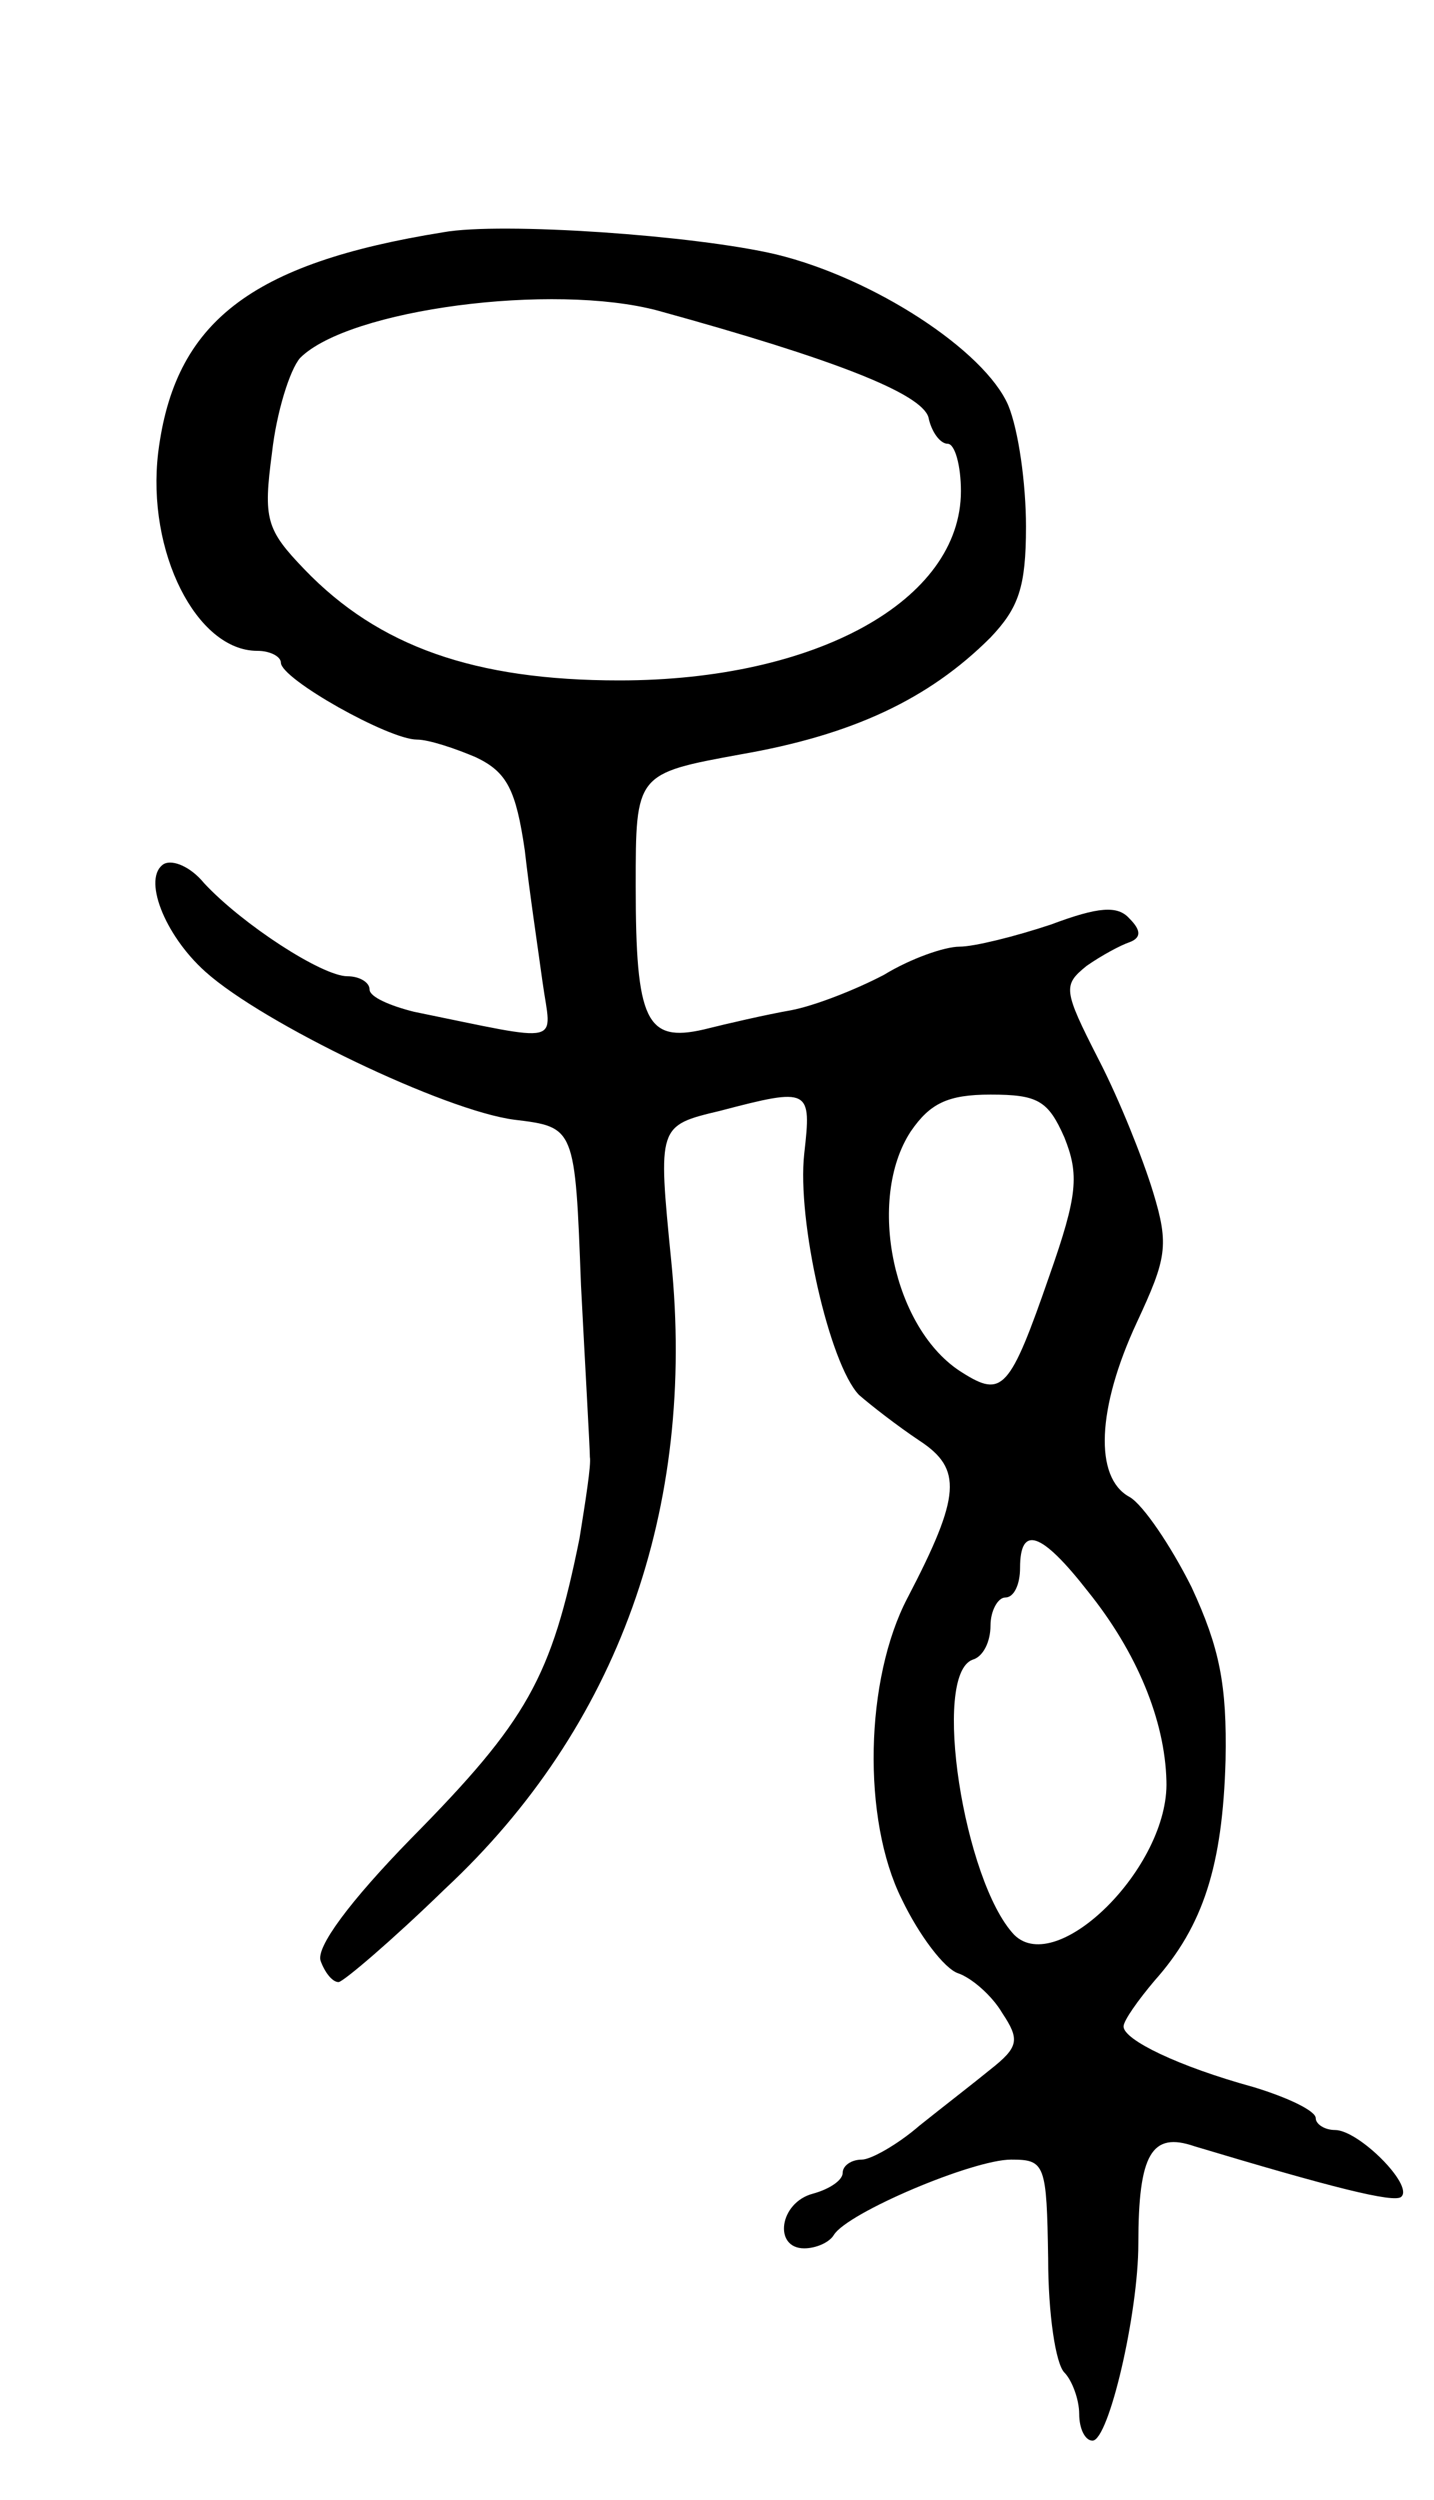 <svg version="1.0" xmlns="http://www.w3.org/2000/svg" width="97" height="169" viewBox="0 0 97 169" ><g transform="translate(0,169) scale(0.1,-0.1)" ><path d="M300 1533 c-131 -21 -182 -61 -193 -149 -8 -67 26 -134 67 -134 9 0 16 -4 16 -8 0 -11 73 -52 92 -52 8 0 26 -6 40 -12 21 -10 27 -22 33 -63 3 -27 9 -67 12 -89 6 -43 16 -41 -87 -20 -16 4 -30 10 -30 15 0 5 -7 9 -15 9 -17 0 -71 35 -97 63 -9 11 -21 16 -27 13 -15 -9 0 -48 28 -73 39 -35 162 -94 209 -100 41 -5 41 -5 45 -112 3 -58 6 -110 6 -116 1 -5 -3 -30 -7 -55 -19 -94 -35 -123 -114 -203 -41 -42 -65 -74 -61 -83 3 -8 8 -14 12 -14 3 0 36 28 72 63 117 109 170 257 153 425 -9 91 -9 91 33 101 61 16 62 15 57 -29 -5 -45 17 -142 37 -163 8 -7 26 -21 41 -31 29 -19 28 -37 -8 -106 -29 -55 -31 -150 -4 -204 12 -25 29 -47 38 -50 9 -3 23 -15 30 -27 12 -18 11 -23 -8 -38 -11 -9 -33 -26 -48 -38 -15 -13 -33 -23 -39 -23 -7 0 -13 -4 -13 -9 0 -5 -9 -11 -20 -14 -23 -6 -27 -37 -6 -37 8 0 17 4 20 9 9 15 94 51 120 51 23 0 24 -3 25 -67 0 -37 5 -71 11 -77 5 -5 10 -18 10 -28 0 -10 4 -18 9 -18 11 0 31 86 31 133 0 61 9 76 38 66 90 -27 136 -39 140 -34 8 8 -29 45 -45 45 -7 0 -13 4 -13 8 0 5 -19 14 -42 21 -51 14 -88 32 -88 41 0 4 10 18 21 31 33 37 46 78 48 149 1 51 -4 76 -23 117 -14 28 -33 56 -42 61 -24 13 -22 60 5 118 20 43 22 52 11 88 -7 23 -23 63 -37 90 -24 47 -24 50 -8 63 10 7 23 14 29 16 8 3 8 8 0 16 -8 9 -21 8 -53 -4 -24 -8 -52 -15 -62 -15 -10 0 -33 -8 -51 -19 -19 -10 -47 -21 -63 -24 -17 -3 -43 -9 -59 -13 -39 -9 -46 6 -46 97 0 76 0 76 71 89 75 13 127 37 169 79 19 20 24 34 24 75 0 29 -5 65 -12 82 -16 37 -91 86 -157 102 -55 13 -186 22 -225 15z m145 -53 c120 -33 178 -56 183 -72 2 -10 8 -18 13 -18 5 0 9 -15 9 -32 0 -74 -98 -128 -231 -128 -98 0 -163 23 -213 75 -26 27 -28 34 -22 79 3 27 12 56 19 64 33 33 171 51 242 32z m275 -559 c10 -25 9 -39 -10 -93 -27 -78 -32 -83 -59 -66 -47 29 -65 117 -35 163 13 19 25 25 54 25 32 0 39 -4 50 -29z m16 -307 c33 -41 52 -87 53 -128 2 -58 -74 -133 -103 -104 -34 36 -56 176 -28 186 7 2 12 12 12 23 0 10 5 19 10 19 6 0 10 9 10 20 0 29 14 25 46 -16z"/></g></svg> 
